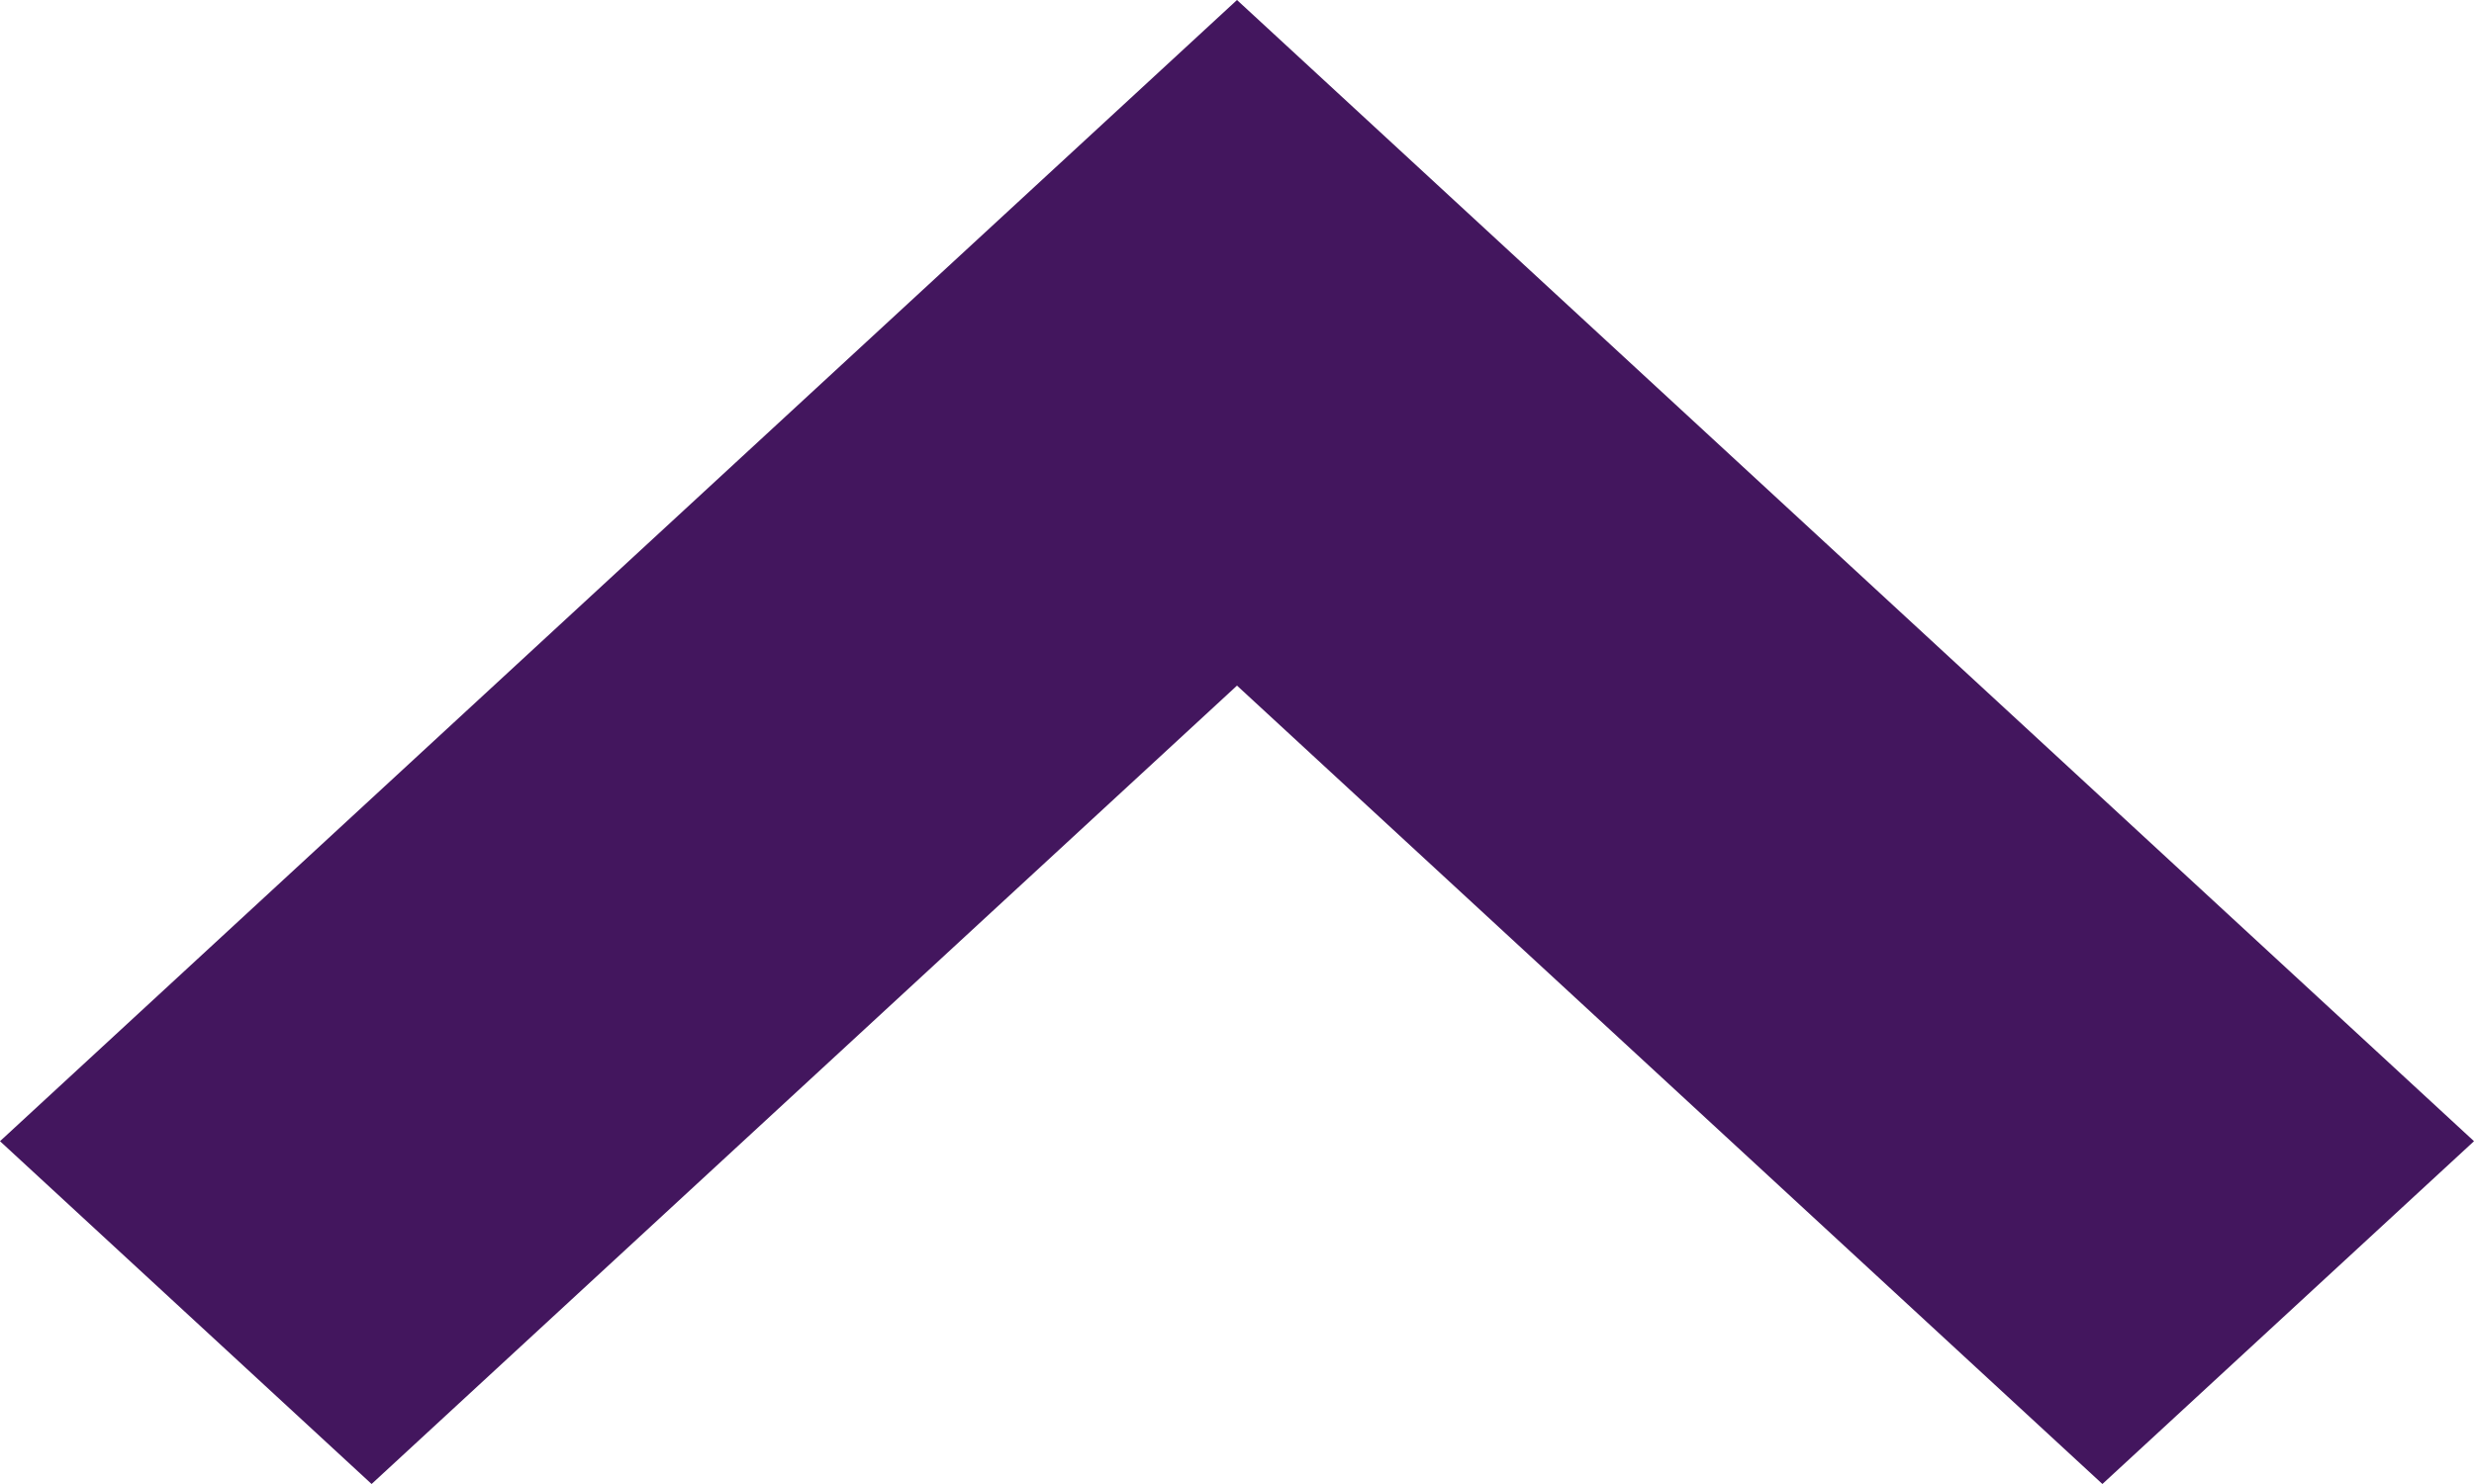 <svg width="10" height="6" viewBox="0 0 10 6" xmlns="http://www.w3.org/2000/svg" xmlns:xlink="http://www.w3.org/1999/xlink"><defs><path id="a" d="M8.498 6L10 4.614 5 0 0 4.614 1.502 6 5 2.772z"/></defs><use fill="#43165E" xlink:href="#a"/></svg>